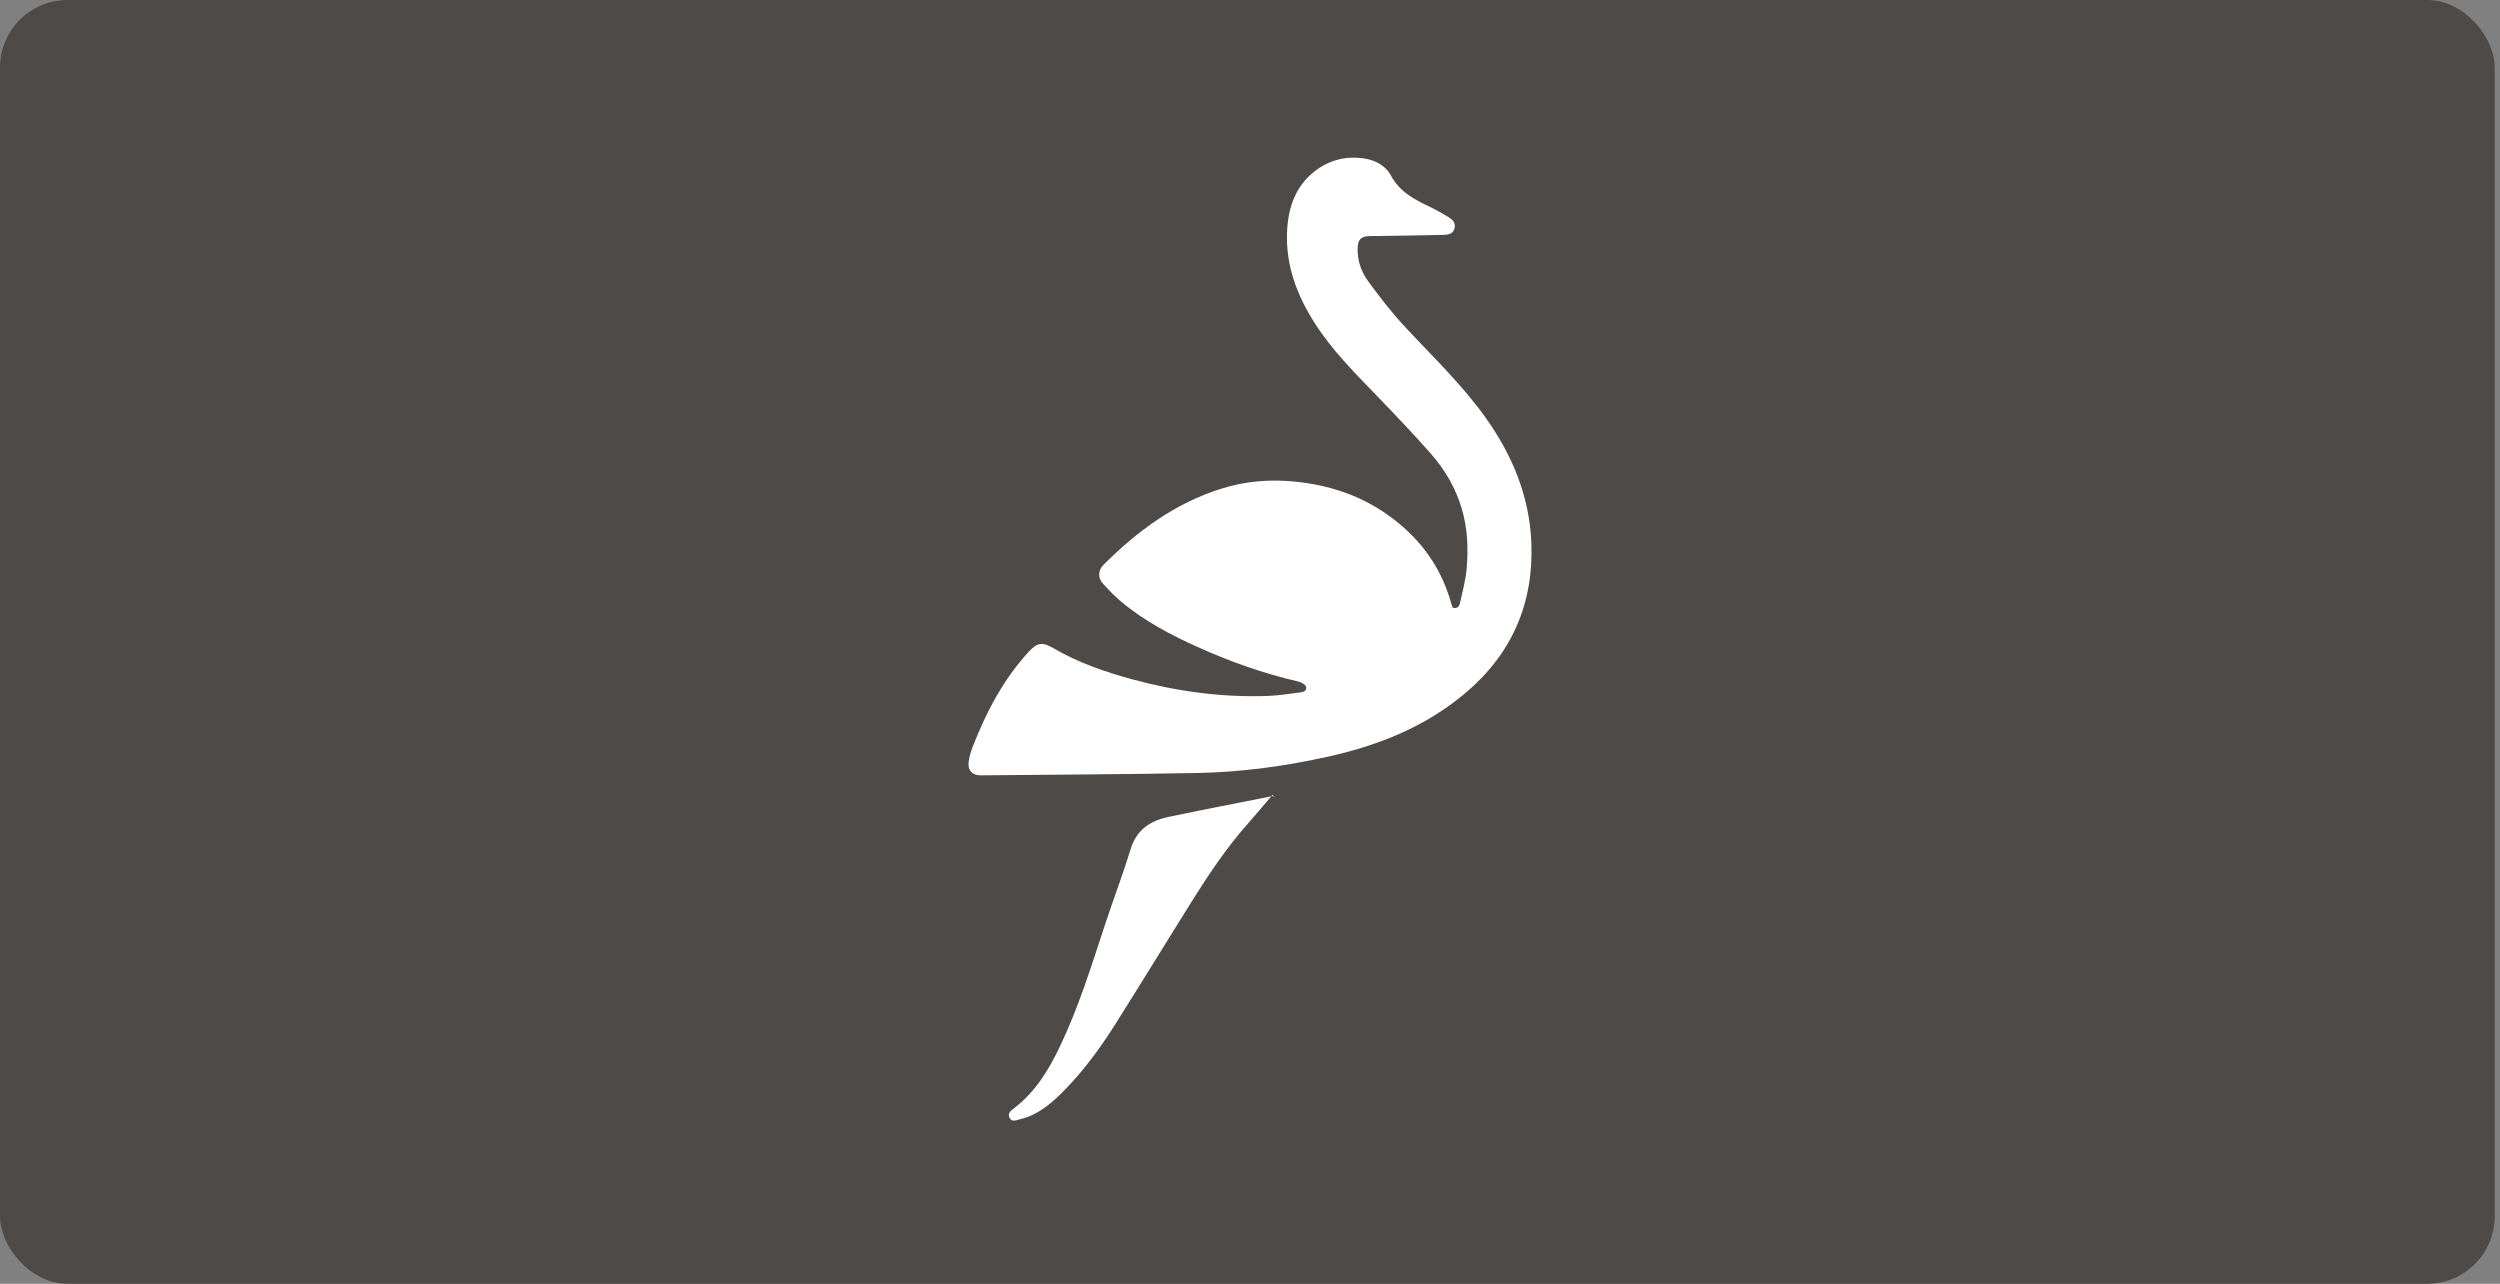 <svg width="111" height="57" viewBox="0 0 111 57" fill="none" xmlns="http://www.w3.org/2000/svg">
    <rect x="0" y="0" width="111" height="57" fill="#808080" stroke="none"/>
    <rect width="110.765" height="57" rx="3" fill="#4D4A47"/>
    <path
        d="M64.495 26.979C64.699 27.044 64.791 26.927 64.824 26.772C64.934 26.265 65.077 25.759 65.12 25.245C65.196 24.349 65.161 23.451 64.901 22.58C64.629 21.665 64.154 20.851 63.528 20.142C62.741 19.249 61.919 18.386 61.091 17.531C60.111 16.517 59.116 15.518 58.356 14.319C57.582 13.099 57.086 11.782 57.145 10.314C57.187 9.254 57.496 8.284 58.376 7.601C59.041 7.086 59.81 6.901 60.64 7.049C61.114 7.134 61.541 7.384 61.76 7.797C62.151 8.53 62.813 8.864 63.505 9.192C63.764 9.315 64.011 9.463 64.26 9.607C64.453 9.719 64.639 9.853 64.586 10.116C64.528 10.405 64.281 10.425 64.053 10.43C63.087 10.452 62.121 10.464 61.156 10.479C61.025 10.481 60.894 10.477 60.764 10.483C60.435 10.499 60.297 10.645 60.281 10.971C60.252 11.535 60.429 12.053 60.749 12.491C61.259 13.191 61.794 13.881 62.384 14.515C63.615 15.839 64.928 17.087 65.979 18.569C67.151 20.222 67.905 22.032 67.991 24.077C68.105 26.793 67.126 29.041 65.04 30.791C63.286 32.264 61.23 33.087 59.019 33.583C57.086 34.016 55.131 34.284 53.153 34.321C49.951 34.382 46.749 34.394 43.547 34.425C43.182 34.428 42.965 34.22 43.005 33.852C43.032 33.597 43.115 33.343 43.209 33.102C43.804 31.588 44.552 30.163 45.663 28.952C46.056 28.523 46.271 28.491 46.775 28.783C47.866 29.415 49.046 29.829 50.258 30.158C52.252 30.699 54.278 30.98 56.347 30.897C56.78 30.879 57.211 30.807 57.641 30.754C57.802 30.734 58.024 30.723 57.996 30.508C57.984 30.411 57.787 30.293 57.654 30.262C56.106 29.906 54.616 29.379 53.171 28.725C51.988 28.191 50.841 27.589 49.834 26.76C49.52 26.502 49.236 26.205 48.962 25.903C48.736 25.655 48.756 25.319 48.992 25.082C50.498 23.574 52.18 22.336 54.242 21.693C55.302 21.362 56.388 21.271 57.493 21.383C58.928 21.527 60.269 21.946 61.469 22.759C62.922 23.744 63.946 25.054 64.426 26.761C64.447 26.836 64.473 26.909 64.495 26.978V26.979Z"
        fill="white"/>
    <path
        d="M56.49 35.302C56.13 35.724 55.776 36.152 55.408 36.566C54.445 37.65 53.648 38.851 52.881 40.074C51.761 41.863 50.663 43.666 49.535 45.45C48.885 46.479 48.171 47.467 47.32 48.343C46.743 48.939 46.13 49.496 45.286 49.696C45.126 49.734 44.924 49.839 44.822 49.63C44.718 49.418 44.901 49.3 45.047 49.188C45.975 48.472 46.564 47.502 47.058 46.468C47.889 44.731 48.457 42.894 49.057 41.07C49.43 39.939 49.856 38.826 50.205 37.689C50.467 36.836 51.075 36.441 51.874 36.273C53.404 35.952 54.94 35.656 56.473 35.352C56.51 35.345 56.553 35.362 56.592 35.367C56.558 35.345 56.525 35.323 56.491 35.301L56.49 35.302Z"
        fill="white"/>
</svg>

